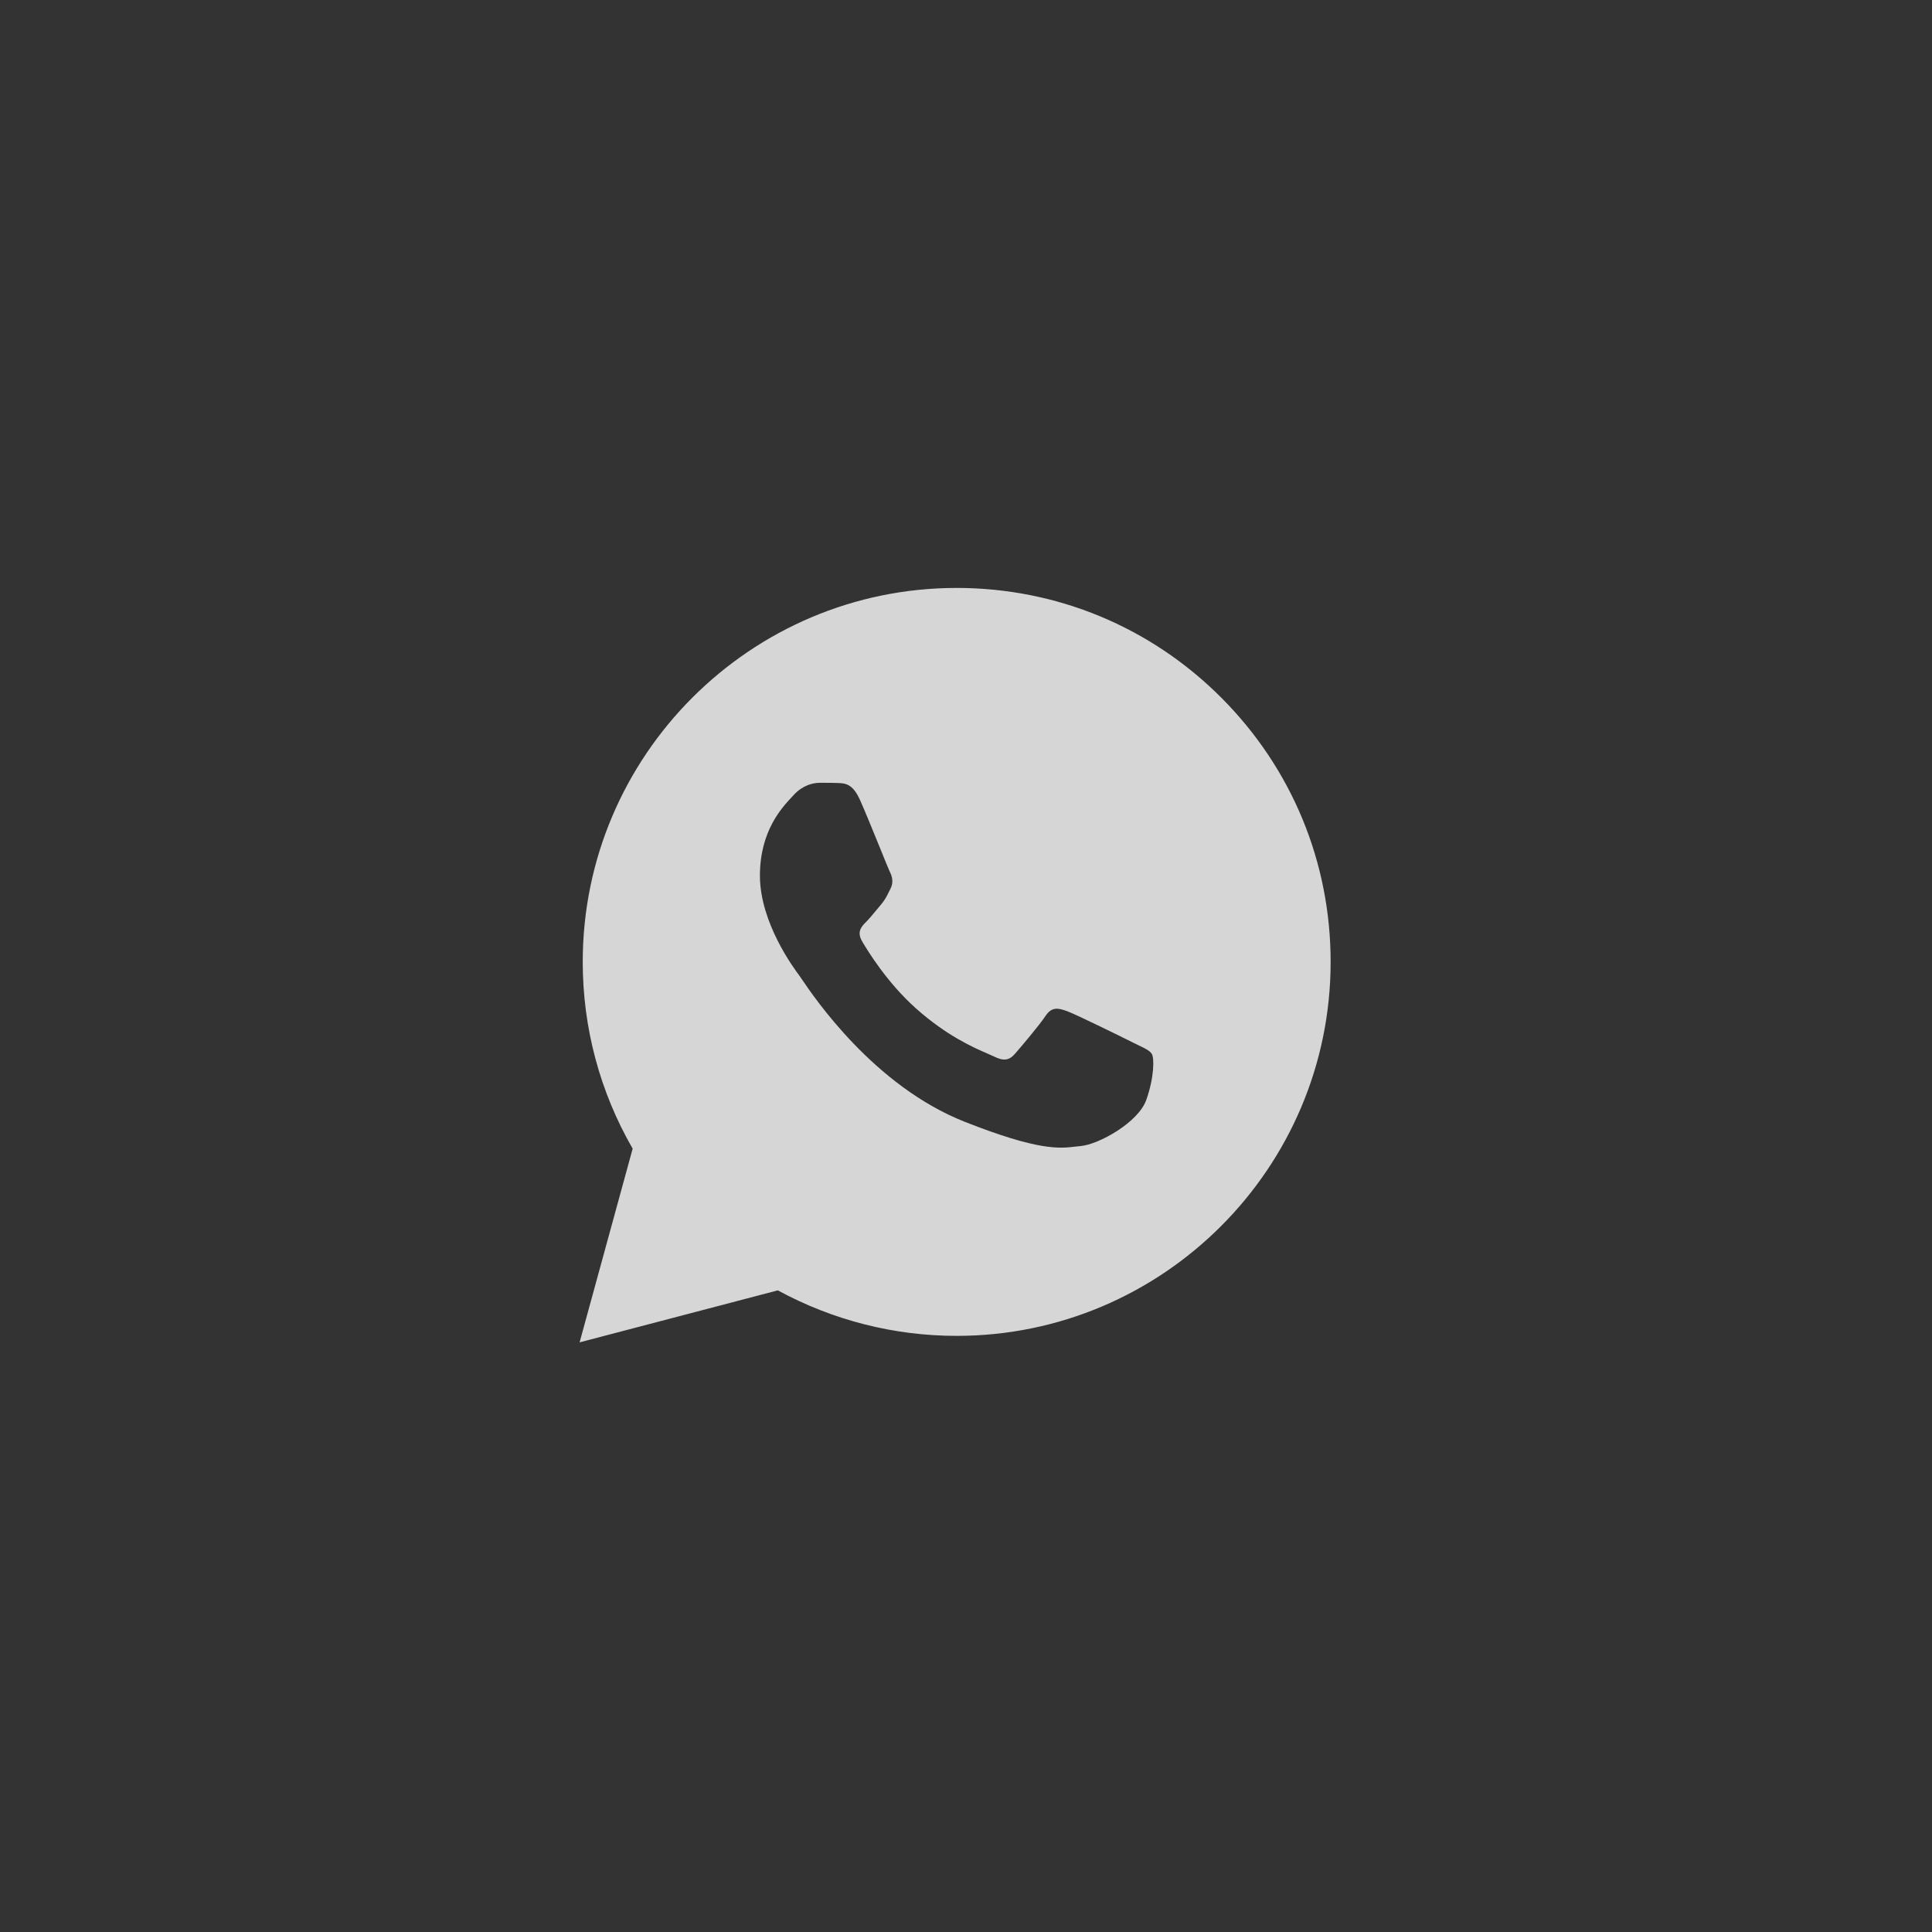 <?xml version="1.0" encoding="UTF-8"?> <svg xmlns="http://www.w3.org/2000/svg" width="45" height="45" viewBox="0 0 45 45" fill="none"><rect x="0" y="0" width="45" height="45" fill="#333333" stroke="none"/> <g opacity="0.8"> <path fill-rule="evenodd" clip-rule="evenodd" d="M14.736 26.754C13.973 25.433 13.572 23.935 13.573 22.401H13.573C13.575 17.6 17.482 13.694 22.283 13.694C24.613 13.695 26.8 14.602 28.444 16.248C30.088 17.894 30.994 20.081 30.993 22.408C30.991 27.209 27.083 31.115 22.283 31.115H22.279C20.825 31.115 19.394 30.75 18.117 30.055L13.5 31.266L14.736 26.754ZM19.522 18.238C19.683 18.245 19.86 18.252 20.029 18.628C20.144 18.884 20.338 19.361 20.493 19.741C20.607 20.023 20.7 20.253 20.724 20.301C20.78 20.414 20.818 20.545 20.743 20.696C20.732 20.718 20.721 20.74 20.711 20.76C20.655 20.875 20.613 20.96 20.518 21.072C20.48 21.116 20.441 21.163 20.402 21.211C20.324 21.305 20.247 21.399 20.18 21.466C20.067 21.579 19.949 21.701 20.081 21.926C20.212 22.152 20.665 22.89 21.335 23.488C22.055 24.13 22.68 24.401 22.998 24.539C23.06 24.566 23.111 24.588 23.148 24.606C23.373 24.719 23.505 24.7 23.636 24.55C23.768 24.399 24.199 23.892 24.35 23.666C24.5 23.441 24.65 23.478 24.857 23.553C25.064 23.628 26.172 24.174 26.397 24.287C26.441 24.309 26.482 24.328 26.52 24.347C26.678 24.423 26.784 24.474 26.829 24.55C26.886 24.644 26.886 25.095 26.698 25.622C26.51 26.148 25.59 26.655 25.176 26.693C25.137 26.697 25.097 26.701 25.056 26.706C24.674 26.751 24.192 26.808 22.471 26.129C20.354 25.294 18.958 23.225 18.669 22.797C18.645 22.762 18.629 22.738 18.62 22.726L18.618 22.723C18.497 22.561 17.7 21.496 17.7 20.395C17.7 19.357 18.21 18.813 18.445 18.562C18.461 18.545 18.476 18.529 18.489 18.515C18.695 18.289 18.94 18.233 19.09 18.233C19.1 18.233 19.11 18.233 19.119 18.233C19.26 18.233 19.399 18.233 19.522 18.238Z" fill="white"></path> </g> </svg> 